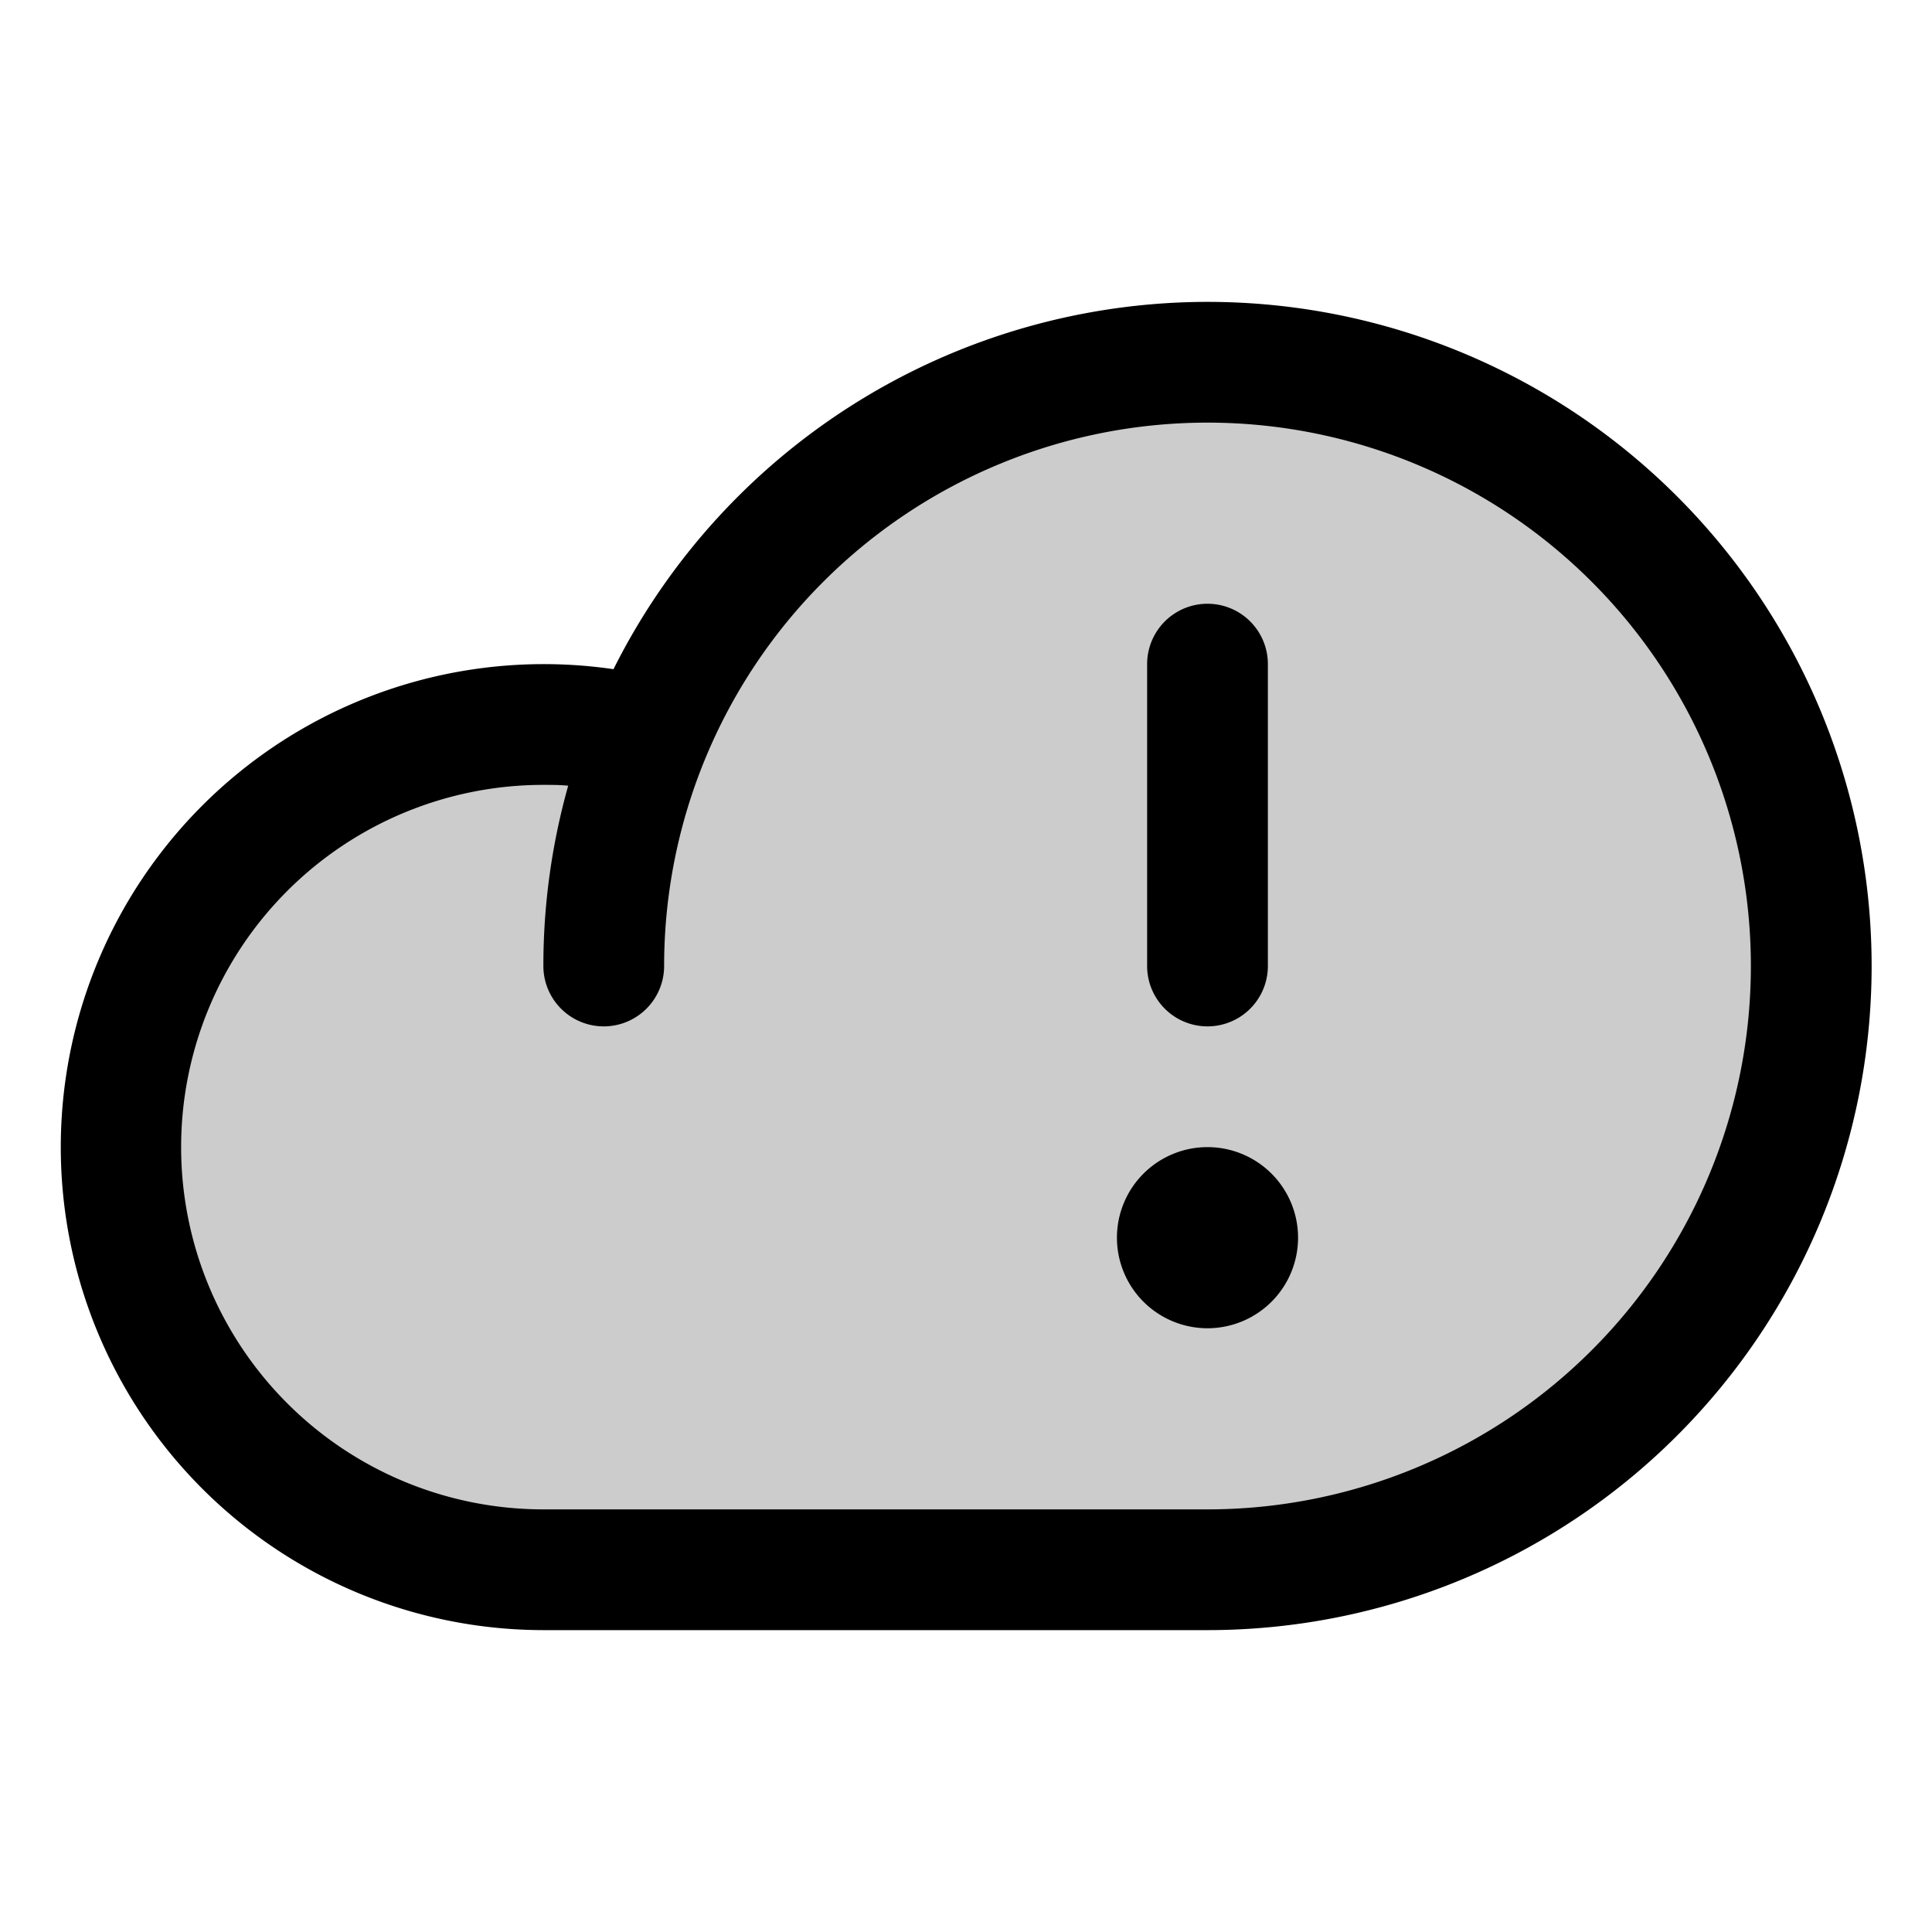 <svg xmlns="http://www.w3.org/2000/svg" viewBox="0 0 256 256" fill="currentColor"><path d="M240,127.62a80,80,0,0,1-80,80H72A56,56,0,1,1,85.92,97.36l0,.1A80,80,0,0,1,240,127.62Z" opacity="0.2"/><path d="M160,40A88.09,88.09,0,0,0,81.29,88.67,64,64,0,1,0,72,216h88a88,88,0,0,0,0-176Zm0,160H72a48,48,0,0,1,0-96c1.1,0,2.2,0,3.29.11A88,88,0,0,0,72,128a8,8,0,0,0,16,0,72,72,0,1,1,72,72Zm-8-72V88a8,8,0,0,1,16,0v40a8,8,0,0,1-16,0Zm20,36a12,12,0,1,1-12-12A12,12,0,0,1,172,164Z"/></svg>